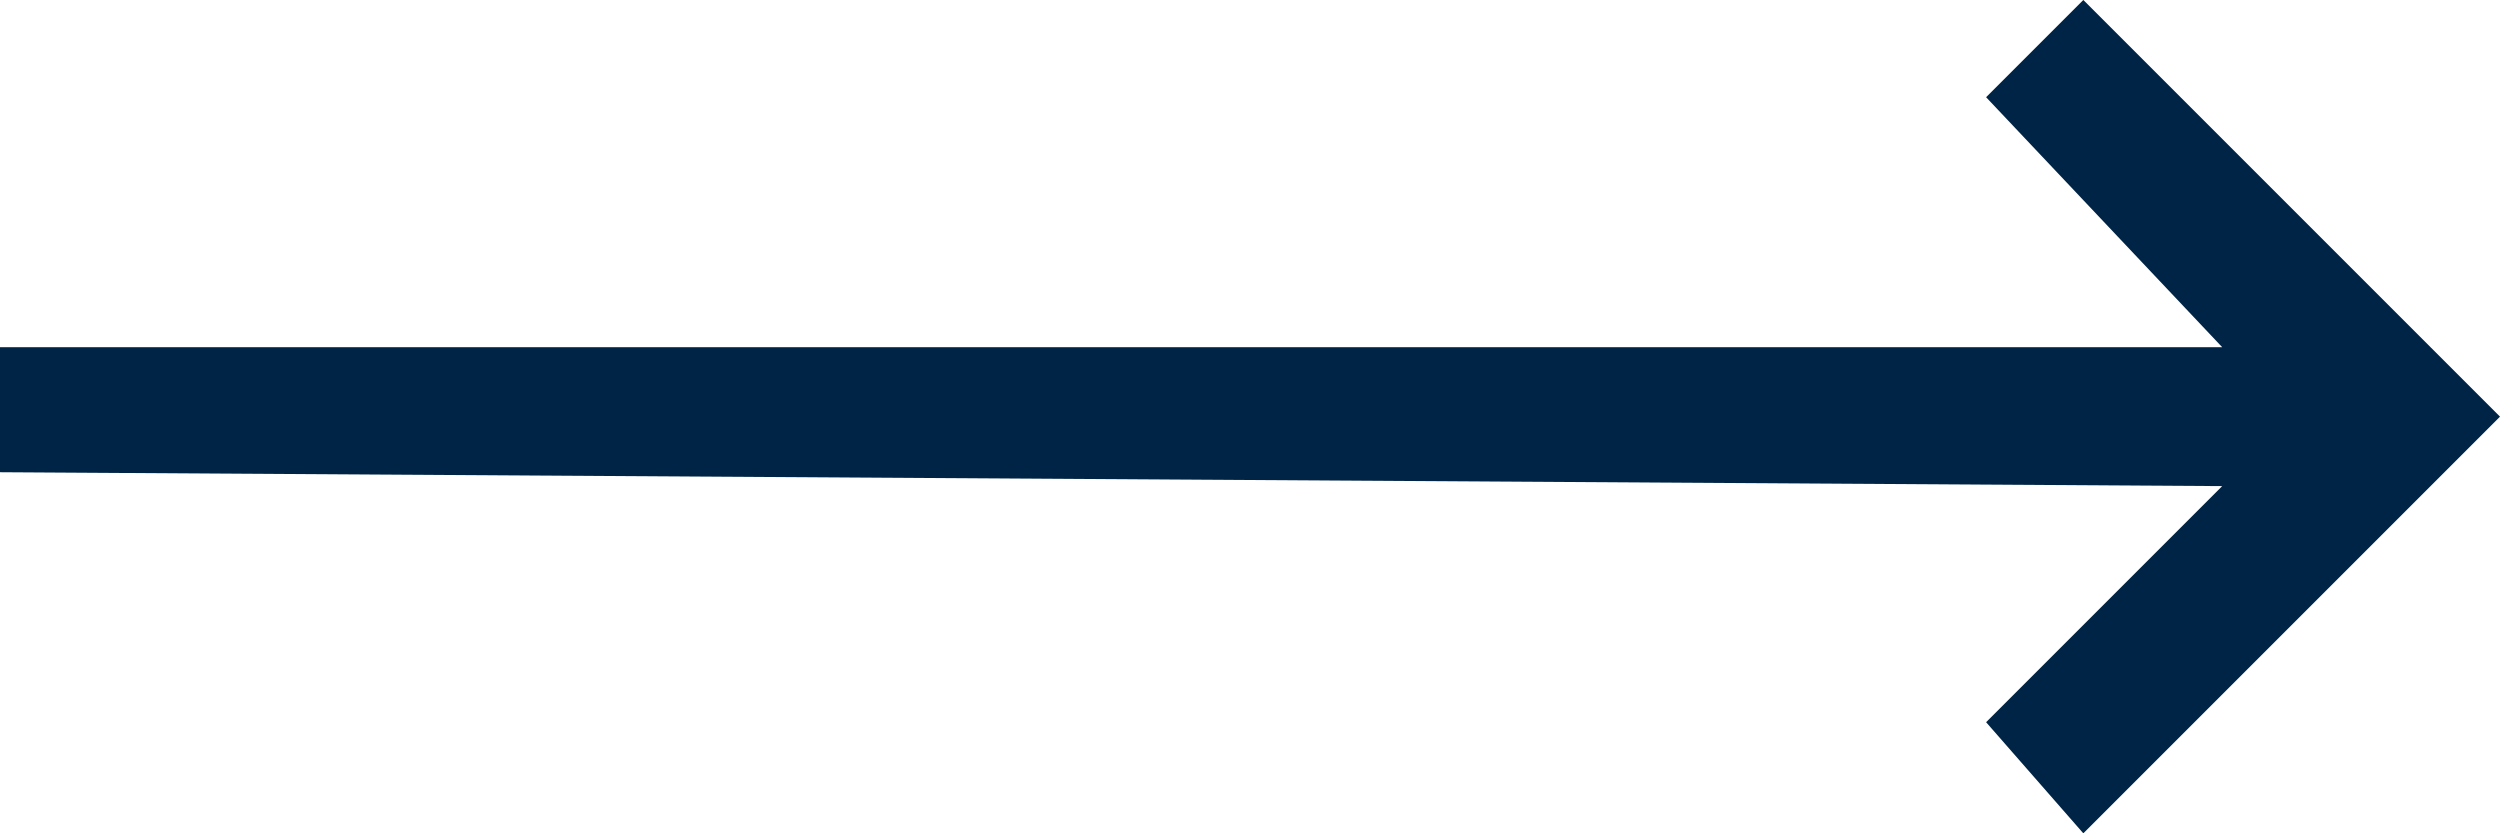 <?xml version="1.0" encoding="utf-8"?>
<!-- Generator: Adobe Illustrator 26.1.0, SVG Export Plug-In . SVG Version: 6.00 Build 0)  -->
<svg version="1.1" id="Layer_1" xmlns="http://www.w3.org/2000/svg" xmlns:xlink="http://www.w3.org/1999/xlink" x="0px" y="0px"
	 viewBox="0 0 18 6" style="enable-background:new 0 0 18 6;" xml:space="preserve">
<style type="text/css">
	.st0{fill:#002445;}
</style>
<g id="arrow" transform="translate(0 -1)">
	<path id="Union" class="st0" d="M16,4.5l-1.7,1.7L15,7l2.6-2.6L18,4l-0.4-0.4L15,1l-0.7,0.7L16,3.5H0v0.9L16,4.5z"/>
</g>
</svg>
